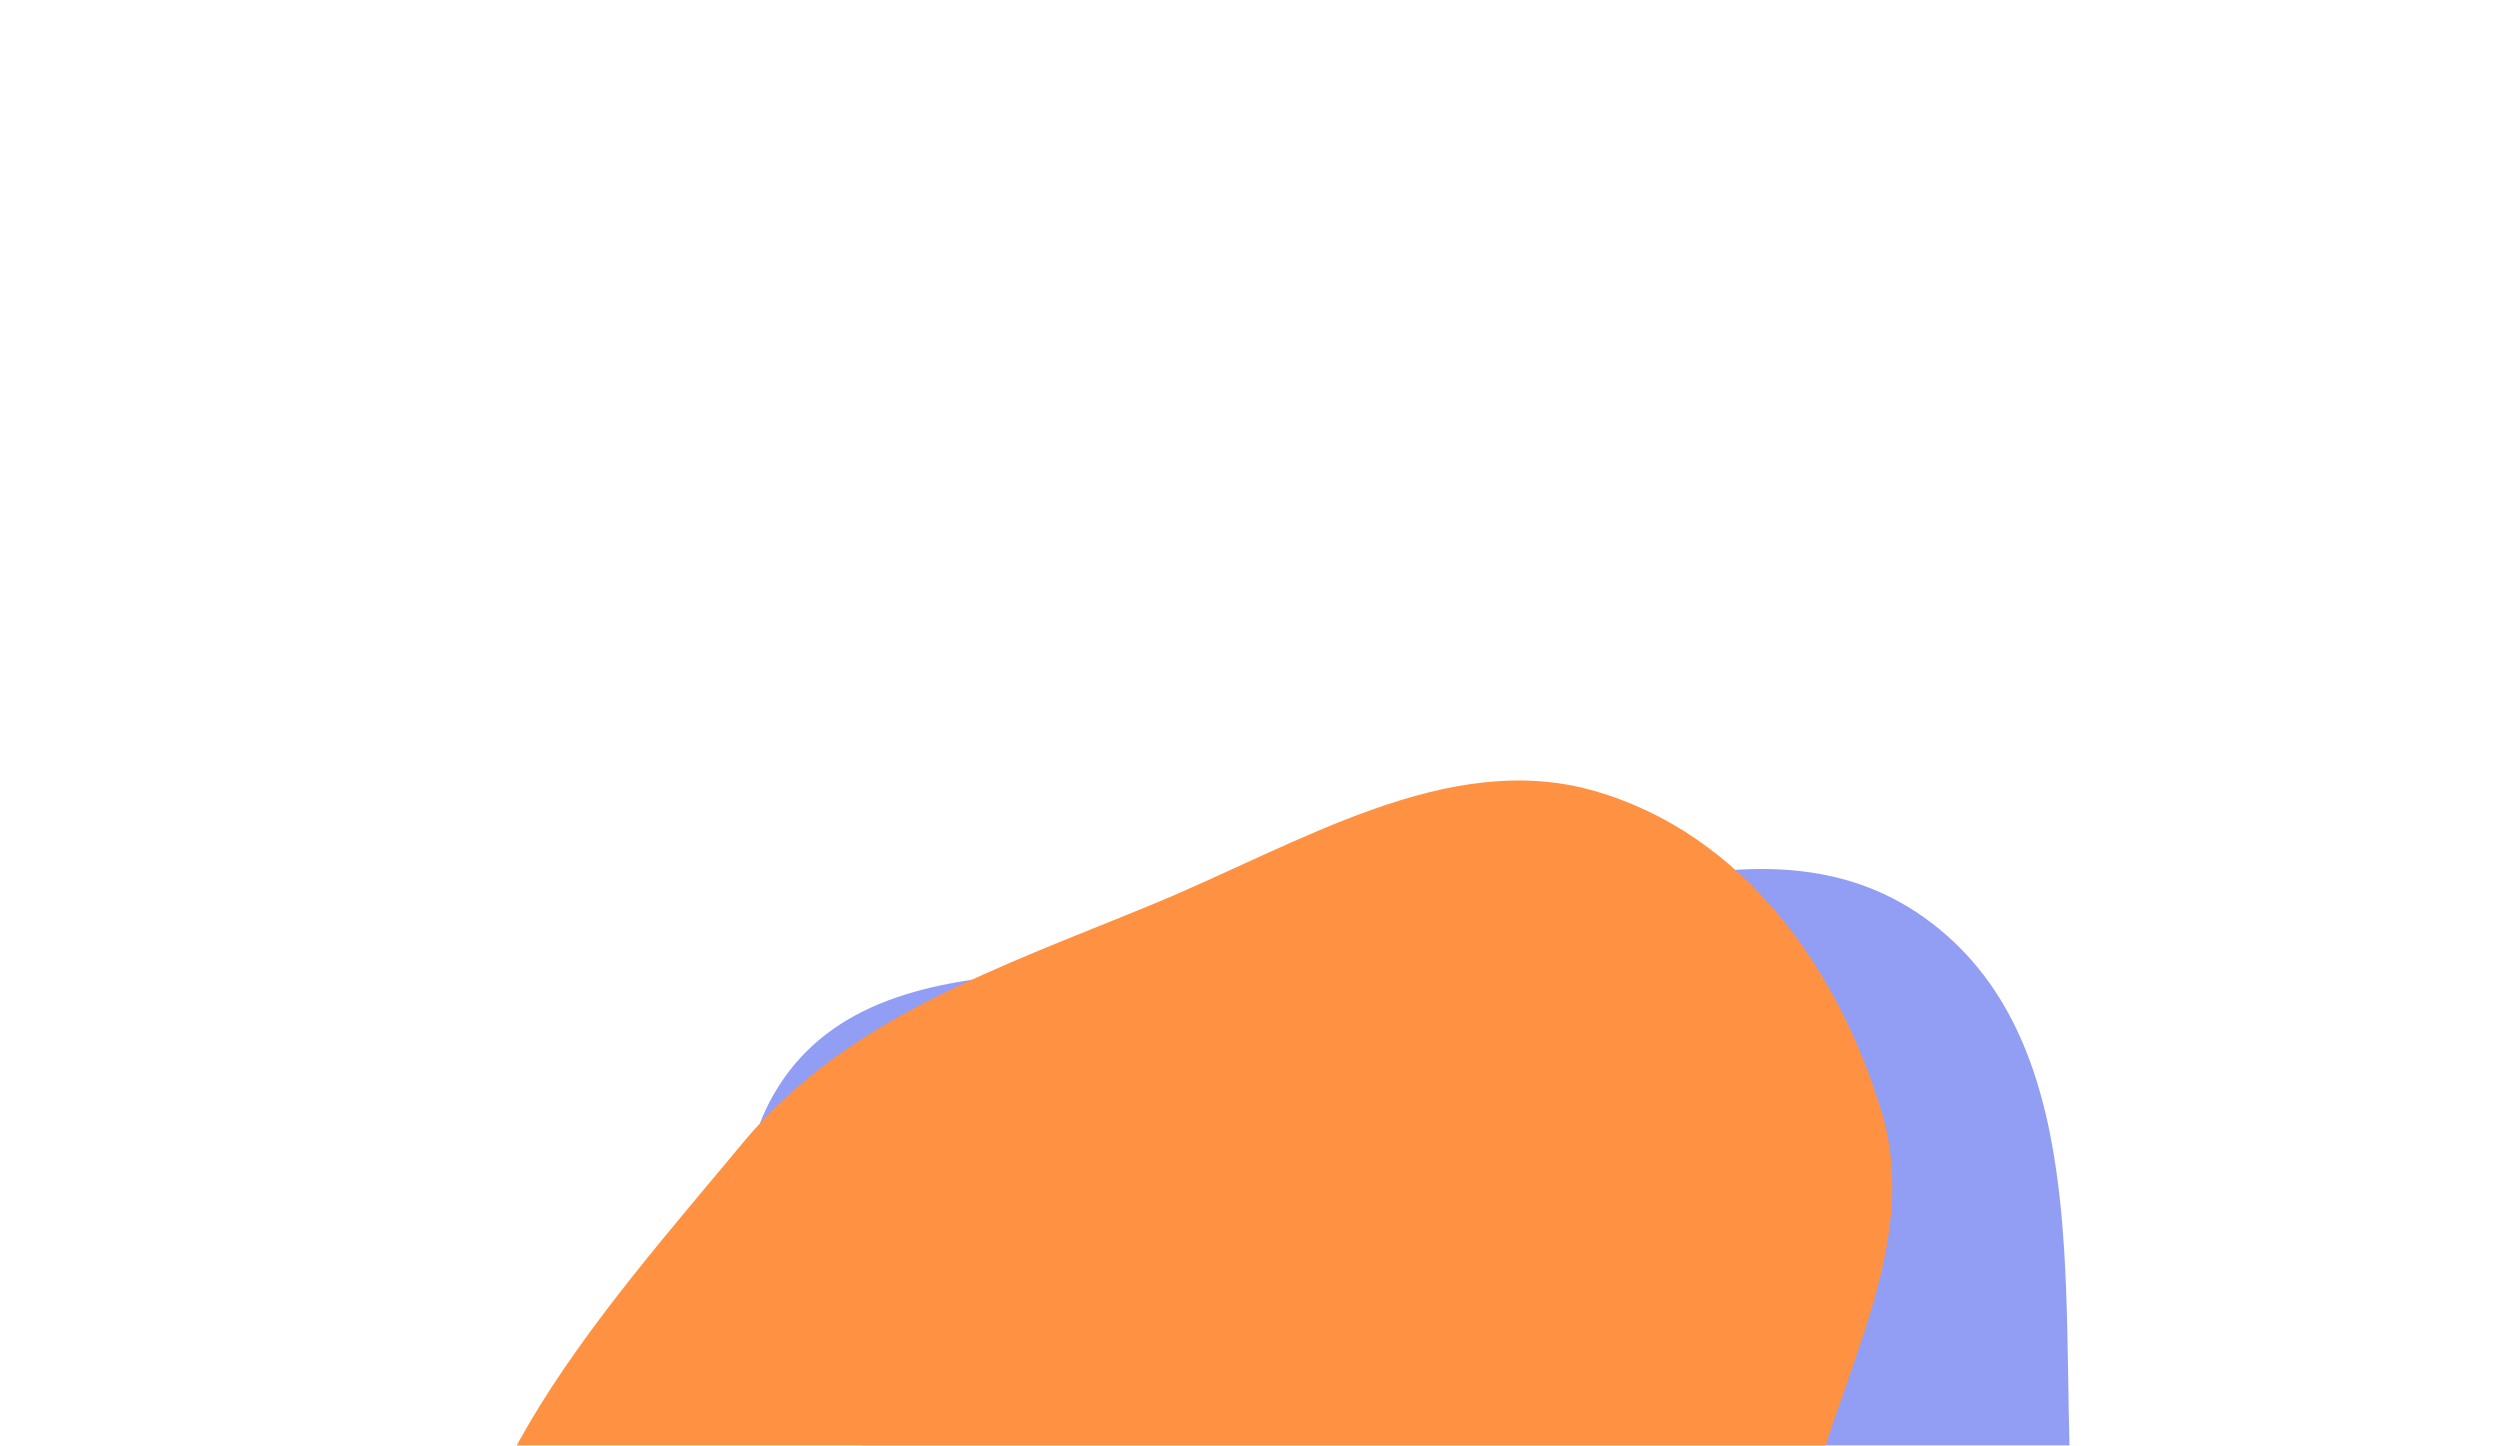 <?xml version="1.0" encoding="UTF-8"?> <svg xmlns="http://www.w3.org/2000/svg" width="1041" height="602" viewBox="0 0 1041 602" fill="none"> <g clip-path="url(#clip0_5478_5334)"> <g filter="url(#filter0_f_5478_5334)"> <g filter="url(#filter1_f_5478_5334)"> <path fill-rule="evenodd" clip-rule="evenodd" d="M822.819 821.17C781.652 883.197 719.335 928.585 646.478 943.884C570.11 959.92 478.883 960.932 424.712 904.766C373.445 851.609 420.951 764.556 404.163 692.639C384.587 608.784 280.425 534.808 320.563 458.626C360.168 383.456 474.63 412.904 558.549 399.615C641.994 386.402 733.216 333.027 801.75 382.431C870.293 431.841 858.301 534.219 862.353 618.617C865.783 690.048 862.364 761.585 822.819 821.17Z" fill="#919EF4"></path> </g> <g style="mix-blend-mode:soft-light" filter="url(#filter2_f_5478_5334)"> <path fill-rule="evenodd" clip-rule="evenodd" d="M195.243 719.105C170.379 633.817 248.768 548.768 309.77 475.354C352.497 423.933 416.759 402.64 479.835 376.607C540.797 351.446 602.746 311.89 663.686 329.283C726.38 347.176 765.775 404.063 783.59 463.303C799.723 516.948 766.98 570.352 753.054 626.456C733.436 705.492 756.734 802.399 686.897 852.853C612.159 906.848 509.267 888.098 423.278 864.706C330.287 839.409 220.809 806.801 195.243 719.105Z" fill="#FF9242"></path> </g> </g> </g> <defs> <filter id="filter0_f_5478_5334" x="-9.484" y="125" width="1072.85" height="1028.4" filterUnits="userSpaceOnUse" color-interpolation-filters="sRGB"> <feFlood flood-opacity="0" result="BackgroundImageFix"></feFlood> <feBlend mode="normal" in="SourceGraphic" in2="BackgroundImageFix" result="shape"></feBlend> <feGaussianBlur stdDeviation="100" result="effect1_foregroundBlur_5478_5334"></feGaussianBlur> </filter> <filter id="filter1_f_5478_5334" x="211.441" y="261.854" width="751.928" height="791.543" filterUnits="userSpaceOnUse" color-interpolation-filters="sRGB"> <feFlood flood-opacity="0" result="BackgroundImageFix"></feFlood> <feBlend mode="normal" in="SourceGraphic" in2="BackgroundImageFix" result="shape"></feBlend> <feGaussianBlur stdDeviation="50" result="effect1_foregroundBlur_5478_5334"></feGaussianBlur> </filter> <filter id="filter2_f_5478_5334" x="90.516" y="225" width="797.441" height="762.857" filterUnits="userSpaceOnUse" color-interpolation-filters="sRGB"> <feFlood flood-opacity="0" result="BackgroundImageFix"></feFlood> <feBlend mode="normal" in="SourceGraphic" in2="BackgroundImageFix" result="shape"></feBlend> <feGaussianBlur stdDeviation="50" result="effect1_foregroundBlur_5478_5334"></feGaussianBlur> </filter> <clipPath id="clip0_5478_5334"> <rect width="1041" height="602" fill="white"></rect> </clipPath> </defs> </svg> 
